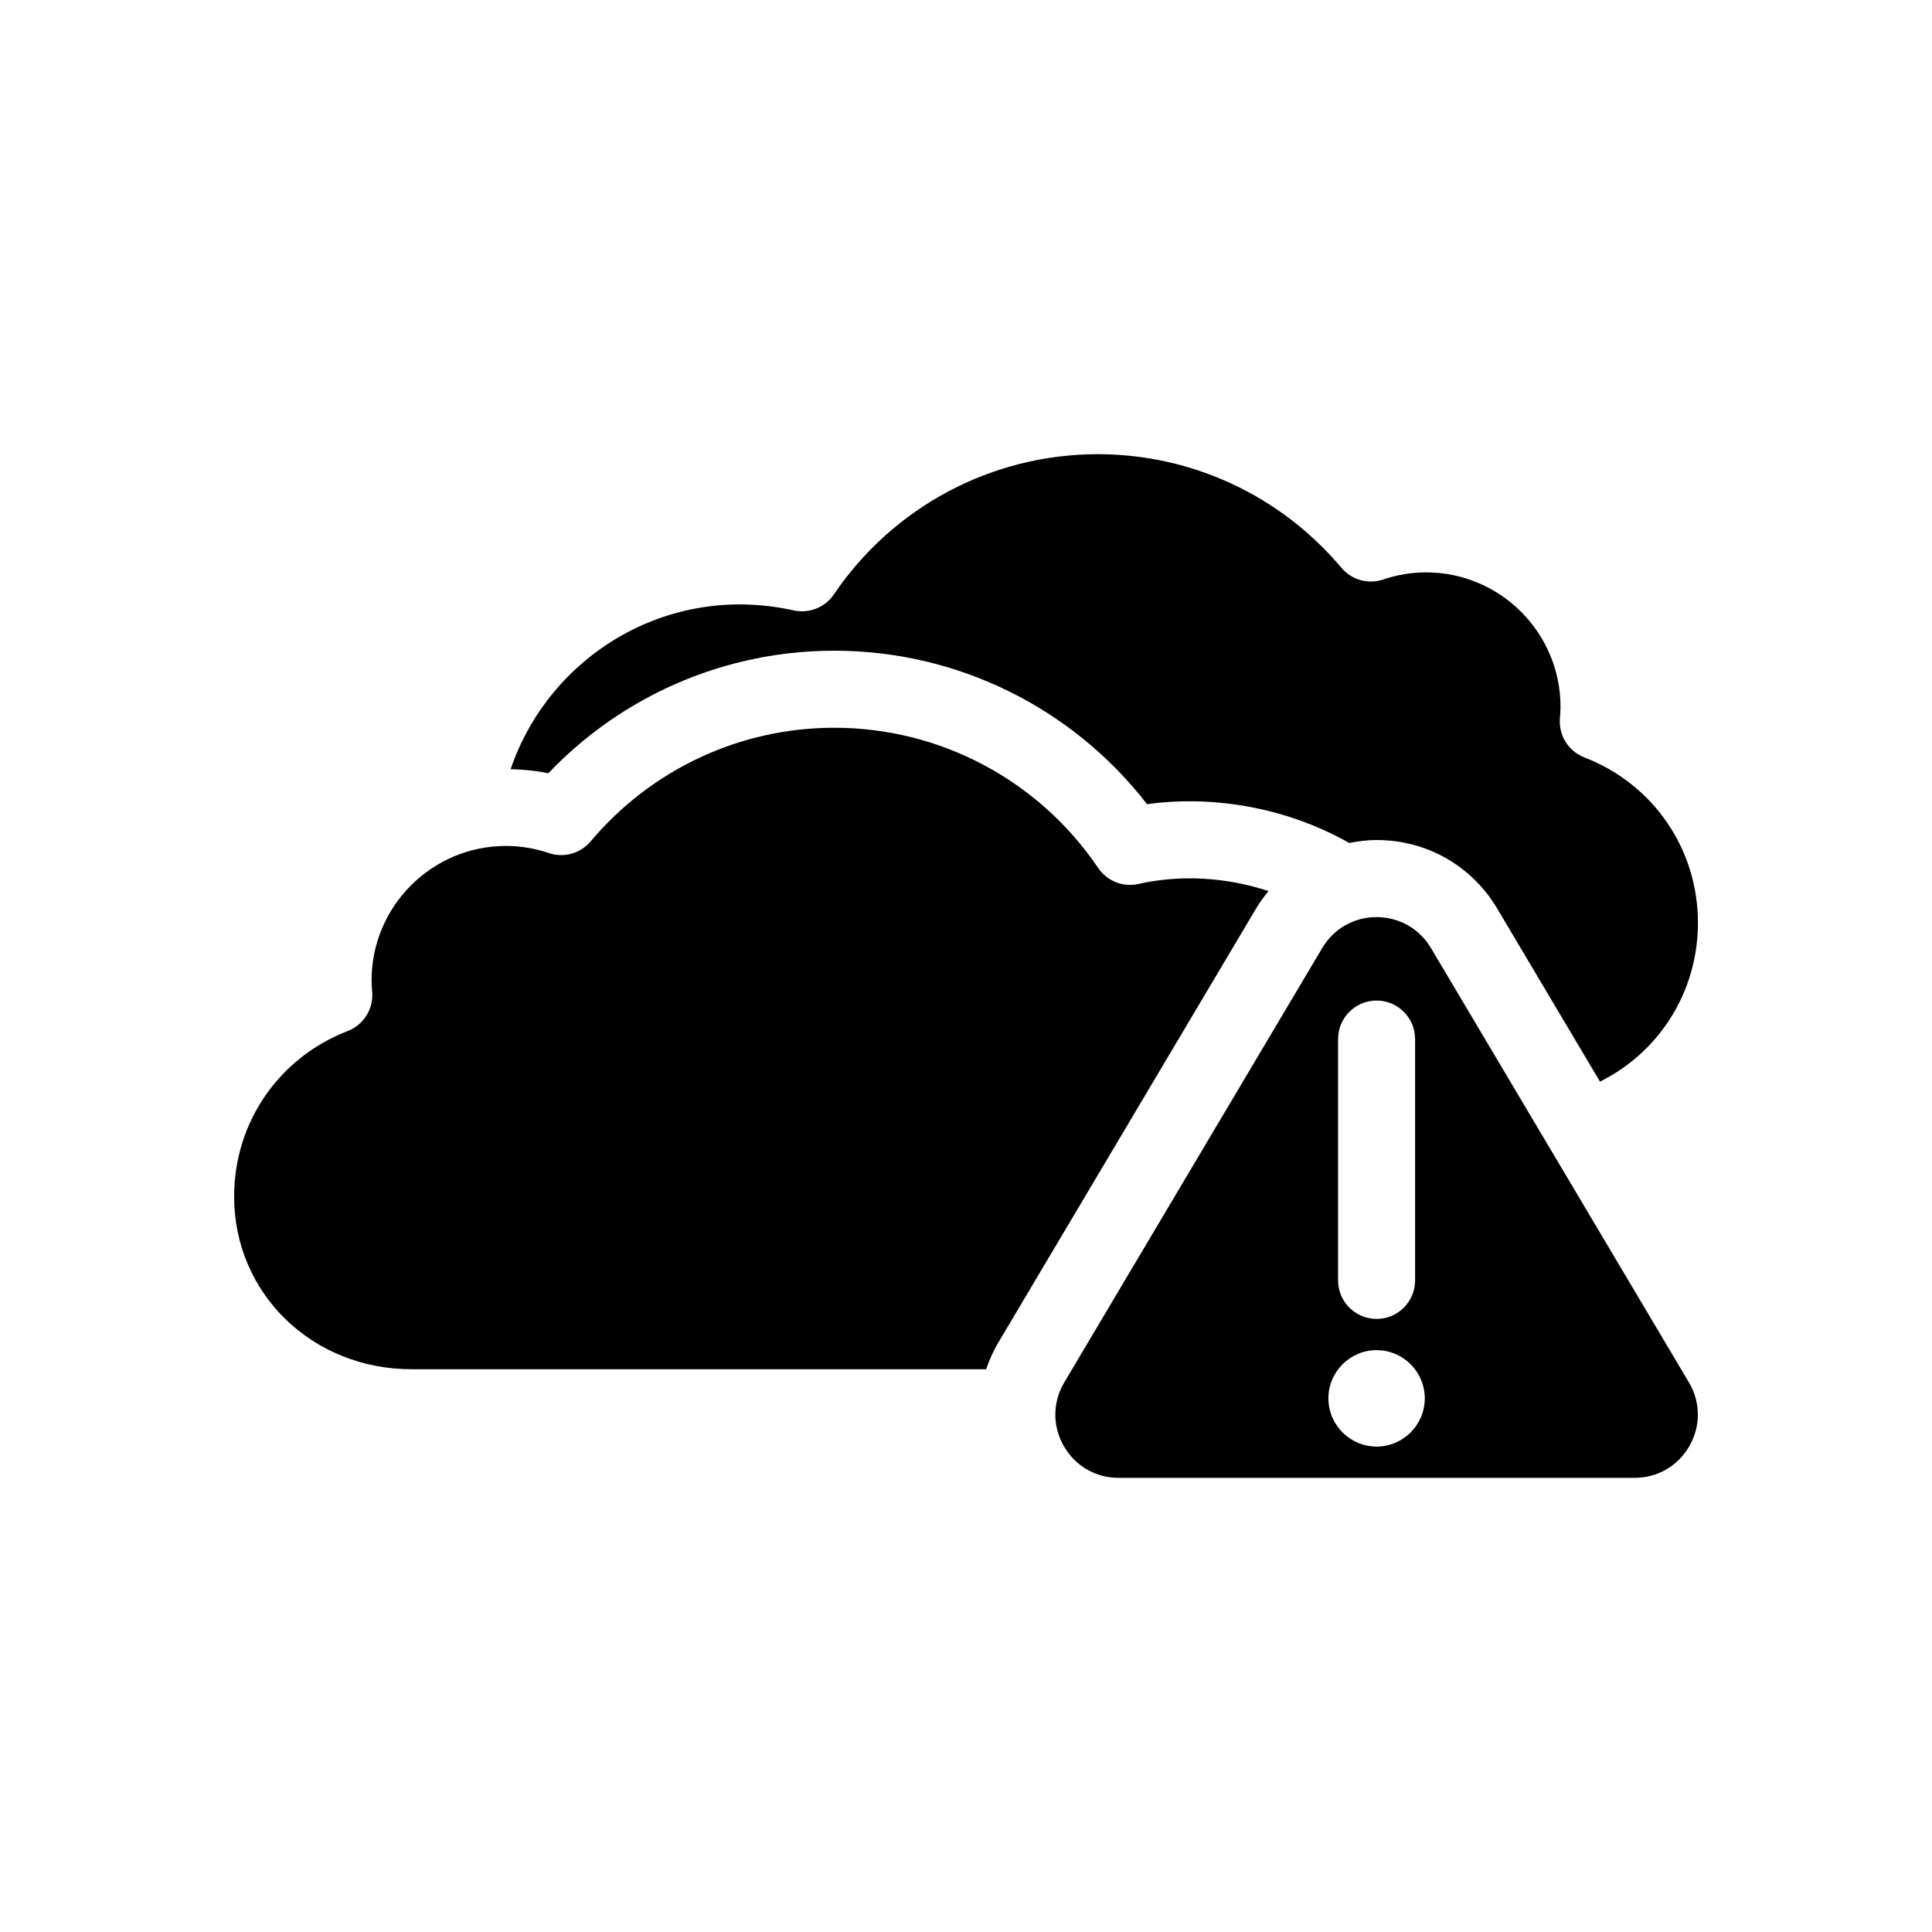 <?xml version="1.0" encoding="UTF-8"?>
<!-- Uploaded to: ICON Repo, www.iconrepo.com, Generator: ICON Repo Mixer Tools -->
<svg fill="#000000" width="800px" height="800px" version="1.1" viewBox="144 144 512 512" xmlns="http://www.w3.org/2000/svg">
 <g>
  <path d="m365.09 316.44c32.578 0 63.082 15.09 82.887 40.672 18.289-2.5 37.594 1.223 53.574 10.281 2.367-0.465 4.781-0.777 7.266-0.777 13.254 0 25.199 6.801 31.973 18.188l27.223 45.836c15.793-7.844 25.961-23.914 25.961-42.082 0-19.555-11.812-36.762-30.094-43.836-4.219-1.633-6.856-5.844-6.488-10.348 0.082-1.012 0.16-2.035 0.16-3.062 0-19.645-15.984-35.629-35.629-35.629-3.824 0-7.648 0.637-11.355 1.891-3.977 1.336-8.367 0.121-11.074-3.098-16.102-19.133-39.633-30.113-64.566-30.113-28.043 0-54.184 13.891-69.934 37.152-2.348 3.465-6.555 5.133-10.66 4.246-33.594-7.465-64.867 12.242-75.012 42.078 3.356 0.074 6.695 0.402 9.996 1.082 19.738-20.719 47.004-32.48 75.773-32.48z"/>
  <path d="m253.07 506.86h152.27c0.828-2.379 1.828-4.727 3.16-6.961l68.348-115.09c0.992-1.668 2.121-3.203 3.324-4.664-11.043-3.648-23.141-4.445-34.449-1.891-4.106 0.922-8.348-0.754-10.699-4.238-15.75-23.27-41.891-37.156-69.93-37.156-24.934 0-48.461 10.977-64.562 30.113-2.699 3.211-7.09 4.438-11.074 3.102-3.715-1.254-7.535-1.891-11.359-1.891-19.648 0-35.629 15.98-35.629 35.625 0 1.027 0.074 2.031 0.16 3.039 0.383 4.516-2.258 8.746-6.488 10.383-18.285 7.074-30.098 24.277-30.098 43.836-0.012 25.684 20.648 45.797 47.031 45.797z"/>
  <path d="m508.81 387.04c-5.969 0-11.359 3.062-14.41 8.203l-68.348 115.09c-3.113 5.25-3.176 11.543-0.16 16.848 3.023 5.305 8.469 8.469 14.57 8.469h136.7c6.102 0 11.547-3.164 14.57-8.469 3.019-5.305 2.957-11.598-0.16-16.848l-68.348-115.09c-3.051-5.137-8.441-8.199-14.414-8.199zm-10.207 32.324c0-5.637 4.57-10.207 10.207-10.207s10.207 4.57 10.207 10.207v63.953c0 5.637-4.57 10.207-10.207 10.207s-10.207-4.57-10.207-10.207zm10.207 107.99c-7.039 0-12.766-5.727-12.766-12.773 0-7.043 5.727-12.773 12.766-12.773 7.043 0 12.773 5.727 12.773 12.773-0.004 7.043-5.731 12.773-12.773 12.773z"/>
 </g>
</svg>